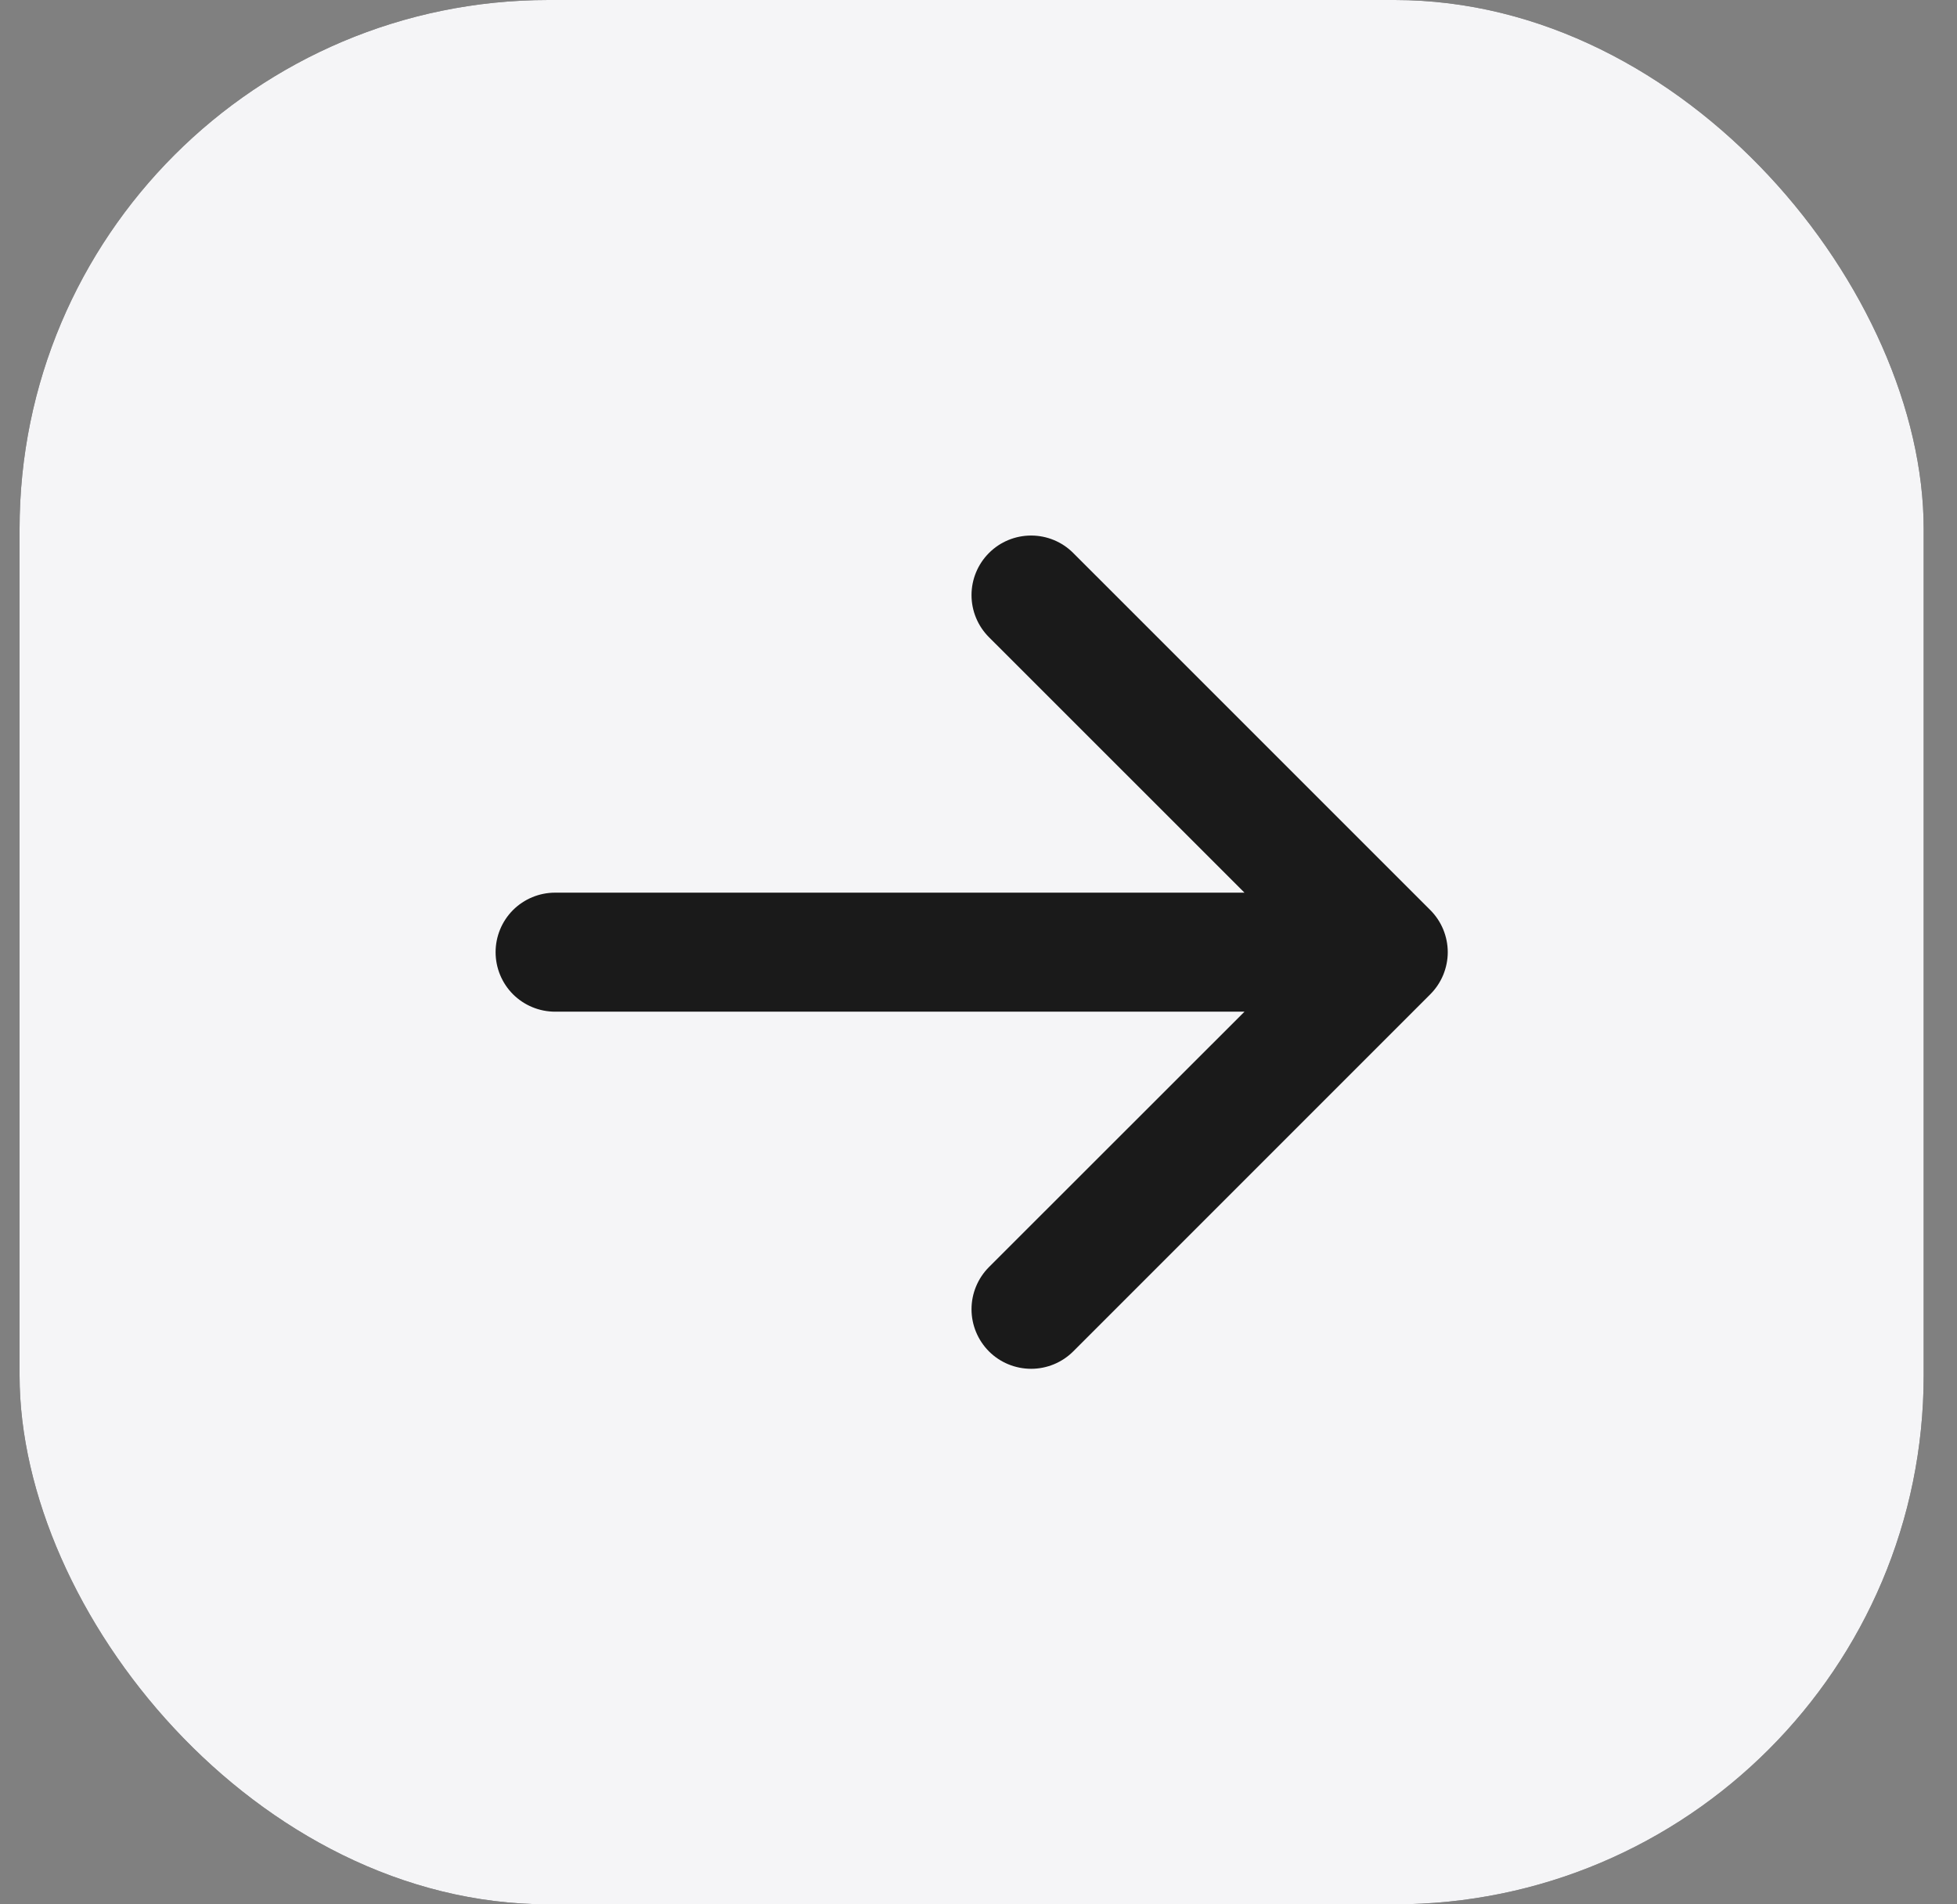 <svg width="37" height="36" viewBox="0 0 37 36" fill="none" xmlns="http://www.w3.org/2000/svg">
<rect x="0" y="0" width="37" height="36" fill="#808080" stroke="none"/>
<g clip-path="url(#clip0_2684_3297)">
<rect x="36.37" y="36" width="36" height="36" rx="10" transform="rotate(-180 36.37 36)" fill="#1A1A1A"/>
<path d="M0.37 4.5C0.37 3.307 0.844 2.162 1.688 1.318C2.532 0.474 3.676 0 4.87 0L31.87 0C33.063 0 34.208 0.474 35.052 1.318C35.895 2.162 36.37 3.307 36.37 4.5L36.37 31.5C36.37 32.694 35.895 33.838 35.052 34.682C34.208 35.526 33.063 36 31.87 36L4.87 36C3.676 36 2.532 35.526 1.688 34.682C0.844 33.838 0.37 32.694 0.37 31.5L0.37 4.5ZM10.495 19.125L23.529 19.125L18.698 23.953C18.487 24.165 18.368 24.451 18.368 24.75C18.368 25.049 18.487 25.335 18.698 25.547C18.909 25.758 19.196 25.876 19.495 25.876C19.793 25.876 20.08 25.758 20.291 25.547L27.041 18.797C27.146 18.692 27.229 18.568 27.286 18.431C27.342 18.294 27.372 18.148 27.372 18C27.372 17.852 27.342 17.706 27.286 17.569C27.229 17.432 27.146 17.308 27.041 17.203L20.291 10.454C20.08 10.242 19.793 10.124 19.495 10.124C19.196 10.124 18.909 10.242 18.698 10.454C18.487 10.665 18.368 10.951 18.368 11.25C18.368 11.549 18.487 11.835 18.698 12.046L23.529 16.875L10.495 16.875C10.196 16.875 9.91 16.994 9.699 17.204C9.488 17.416 9.37 17.702 9.37 18C9.37 18.298 9.488 18.584 9.699 18.796C9.91 19.006 10.196 19.125 10.495 19.125Z" fill="#F5F5F7"/>
</g>
<defs>
<clipPath id="clip0_2684_3297">
<rect x="36.37" y="36" width="36" height="36" rx="10" transform="rotate(-180 36.37 36)" fill="white"/>
</clipPath>
</defs>
</svg>
